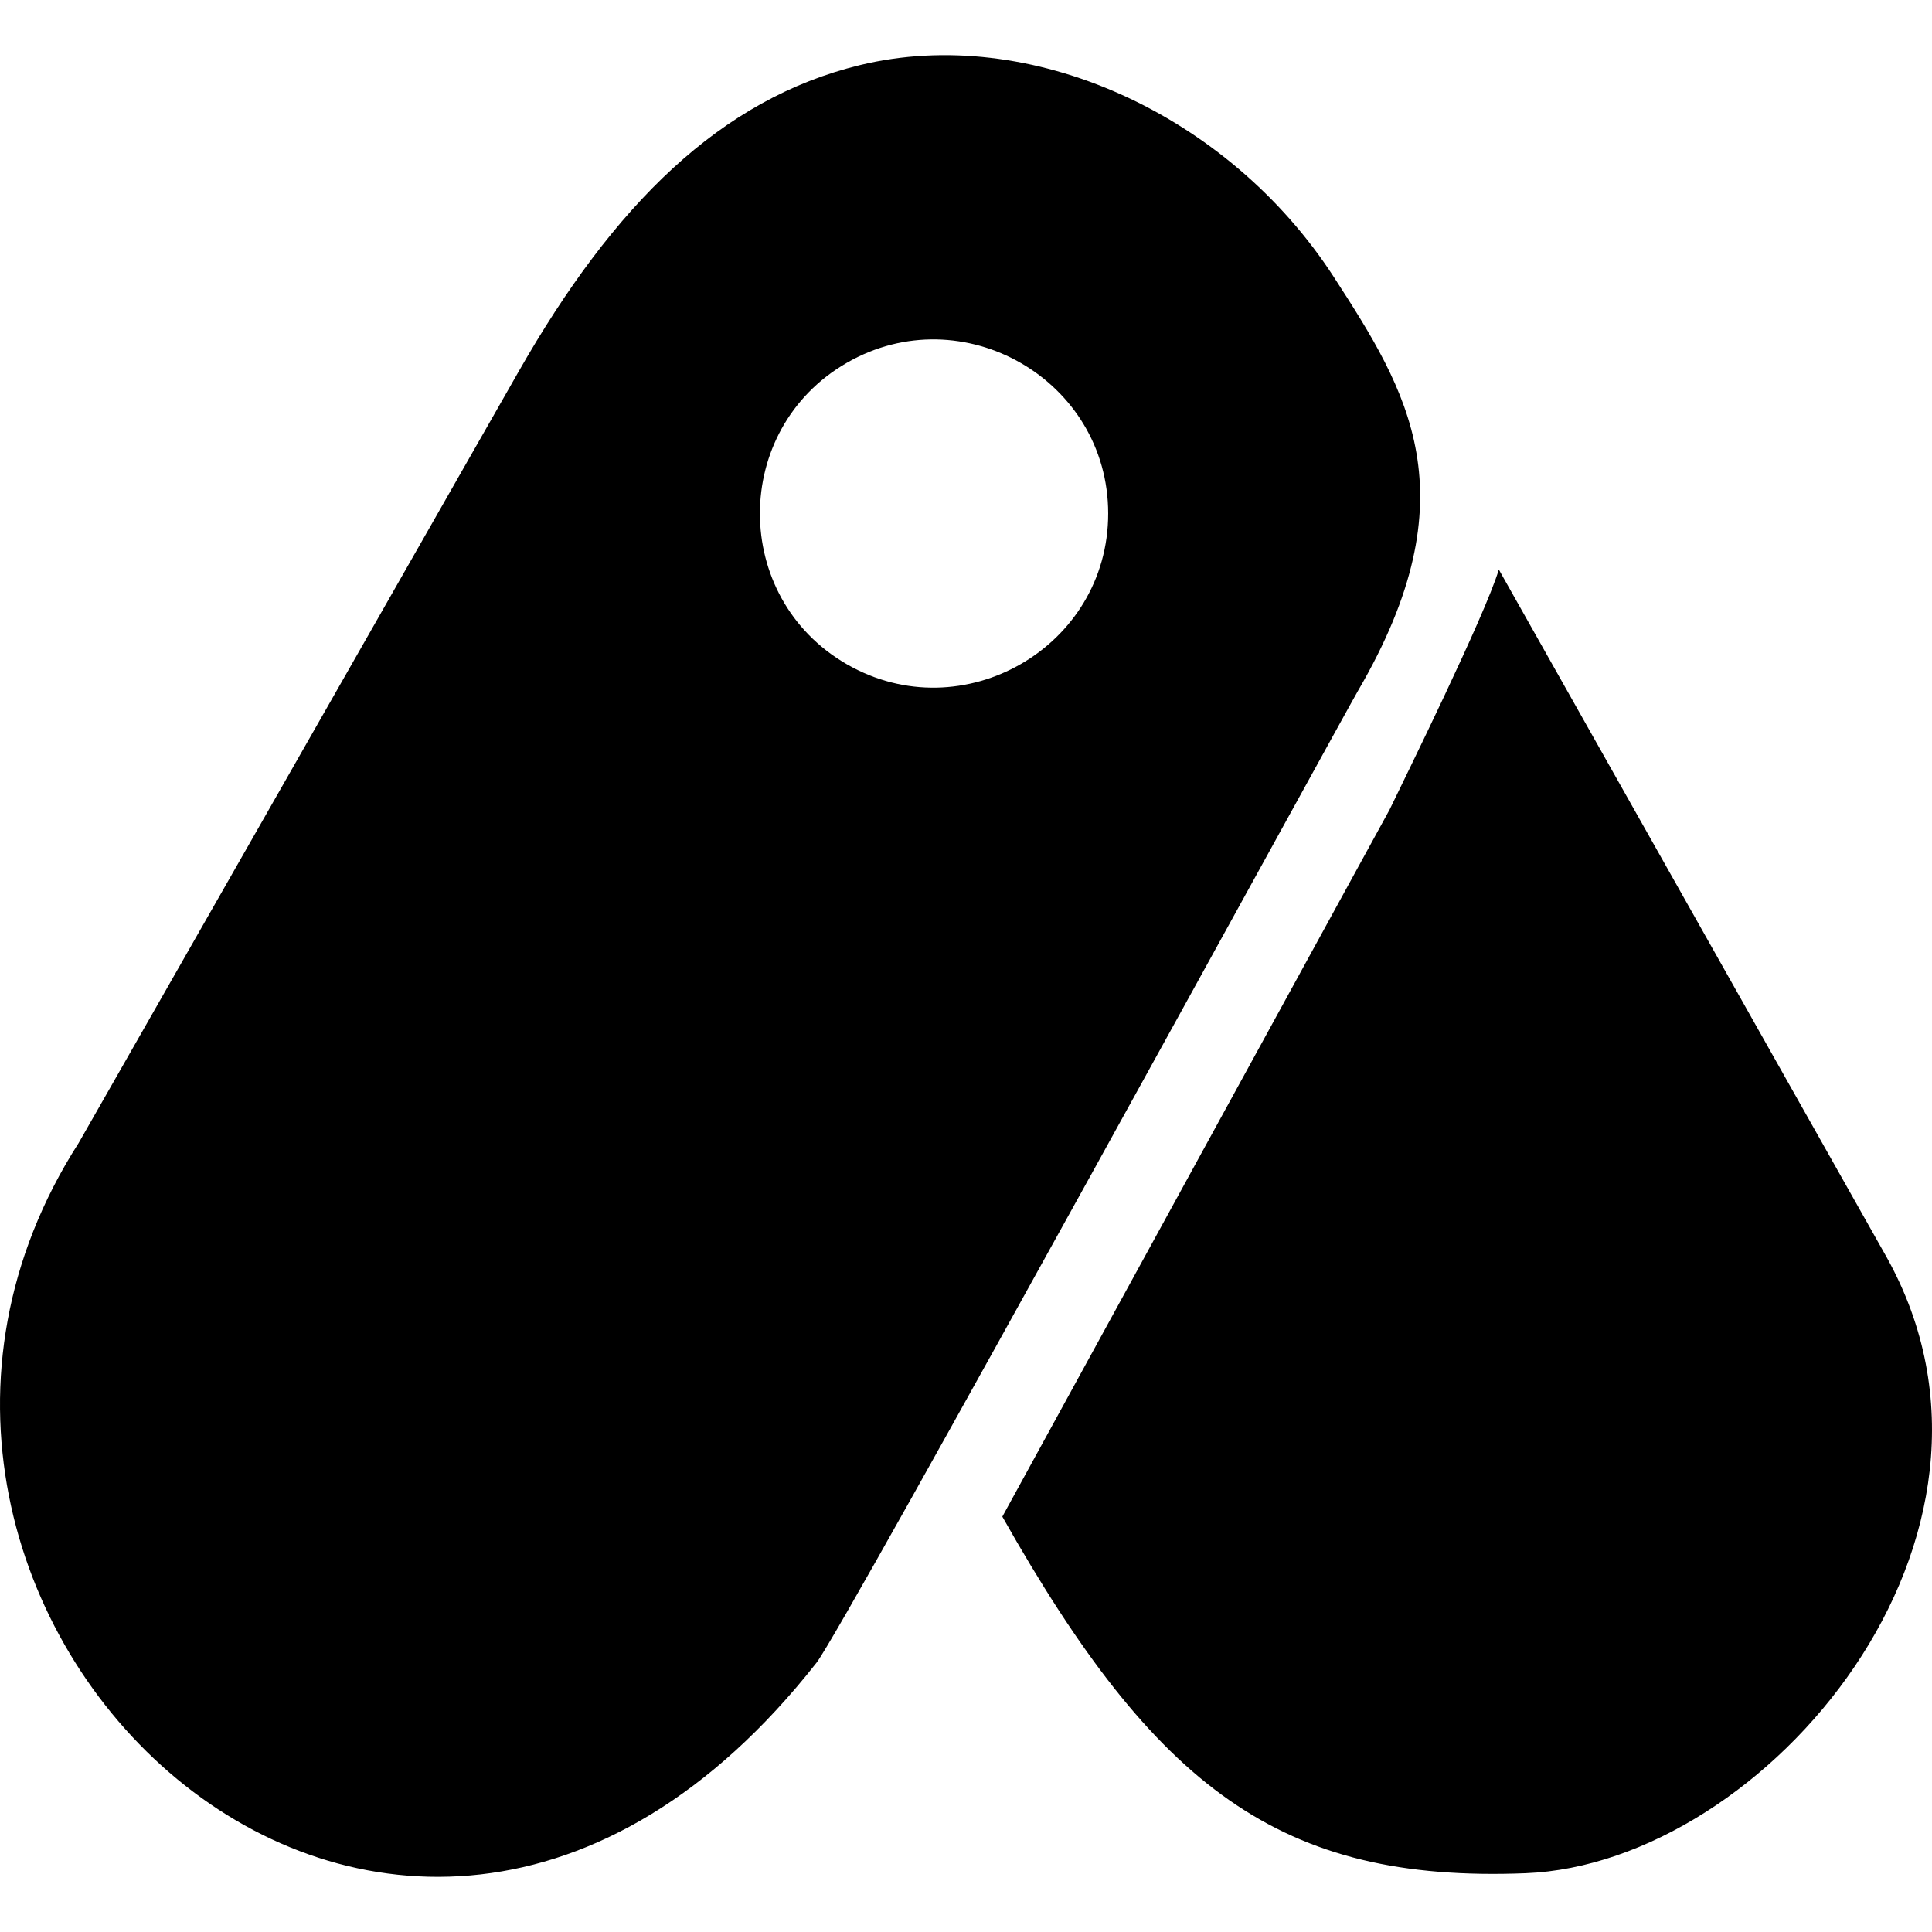 <?xml version="1.0" encoding="utf-8"?>
<!-- Generator: www.svgicons.com -->
<svg xmlns="http://www.w3.org/2000/svg" width="800" height="800" viewBox="0 0 512 512">
<path fill="currentColor" fill-rule="evenodd" d="m368.256 214.573l-102.627 187.35c40.554 71.844 73.647 97.07 138.664 94.503c63.67-2.514 136.974-89.127 95.694-163.243L397.205 150.94c-3.676 12.266-25.16 55.748-28.95 63.634M216.393 440.625C104.077 583.676-57.957 425.793 20.85 302.892c0 0 83.895-147.024 116.521-204.303c25.3-44.418 53.644-72.37 90.497-81.33c44.94-10.926 97.565 12.834 125.62 56.167c19.497 30.113 36.752 57.676 6.343 109.738c-3.613 6.184-136.326 248.402-143.438 257.46m8.014-264.595c-30.696-17.696-30.696-62.177 0-79.873s69.273 4.544 69.273 39.936s-38.578 57.633-69.273 39.937" clip-rule="evenodd"/>
</svg>